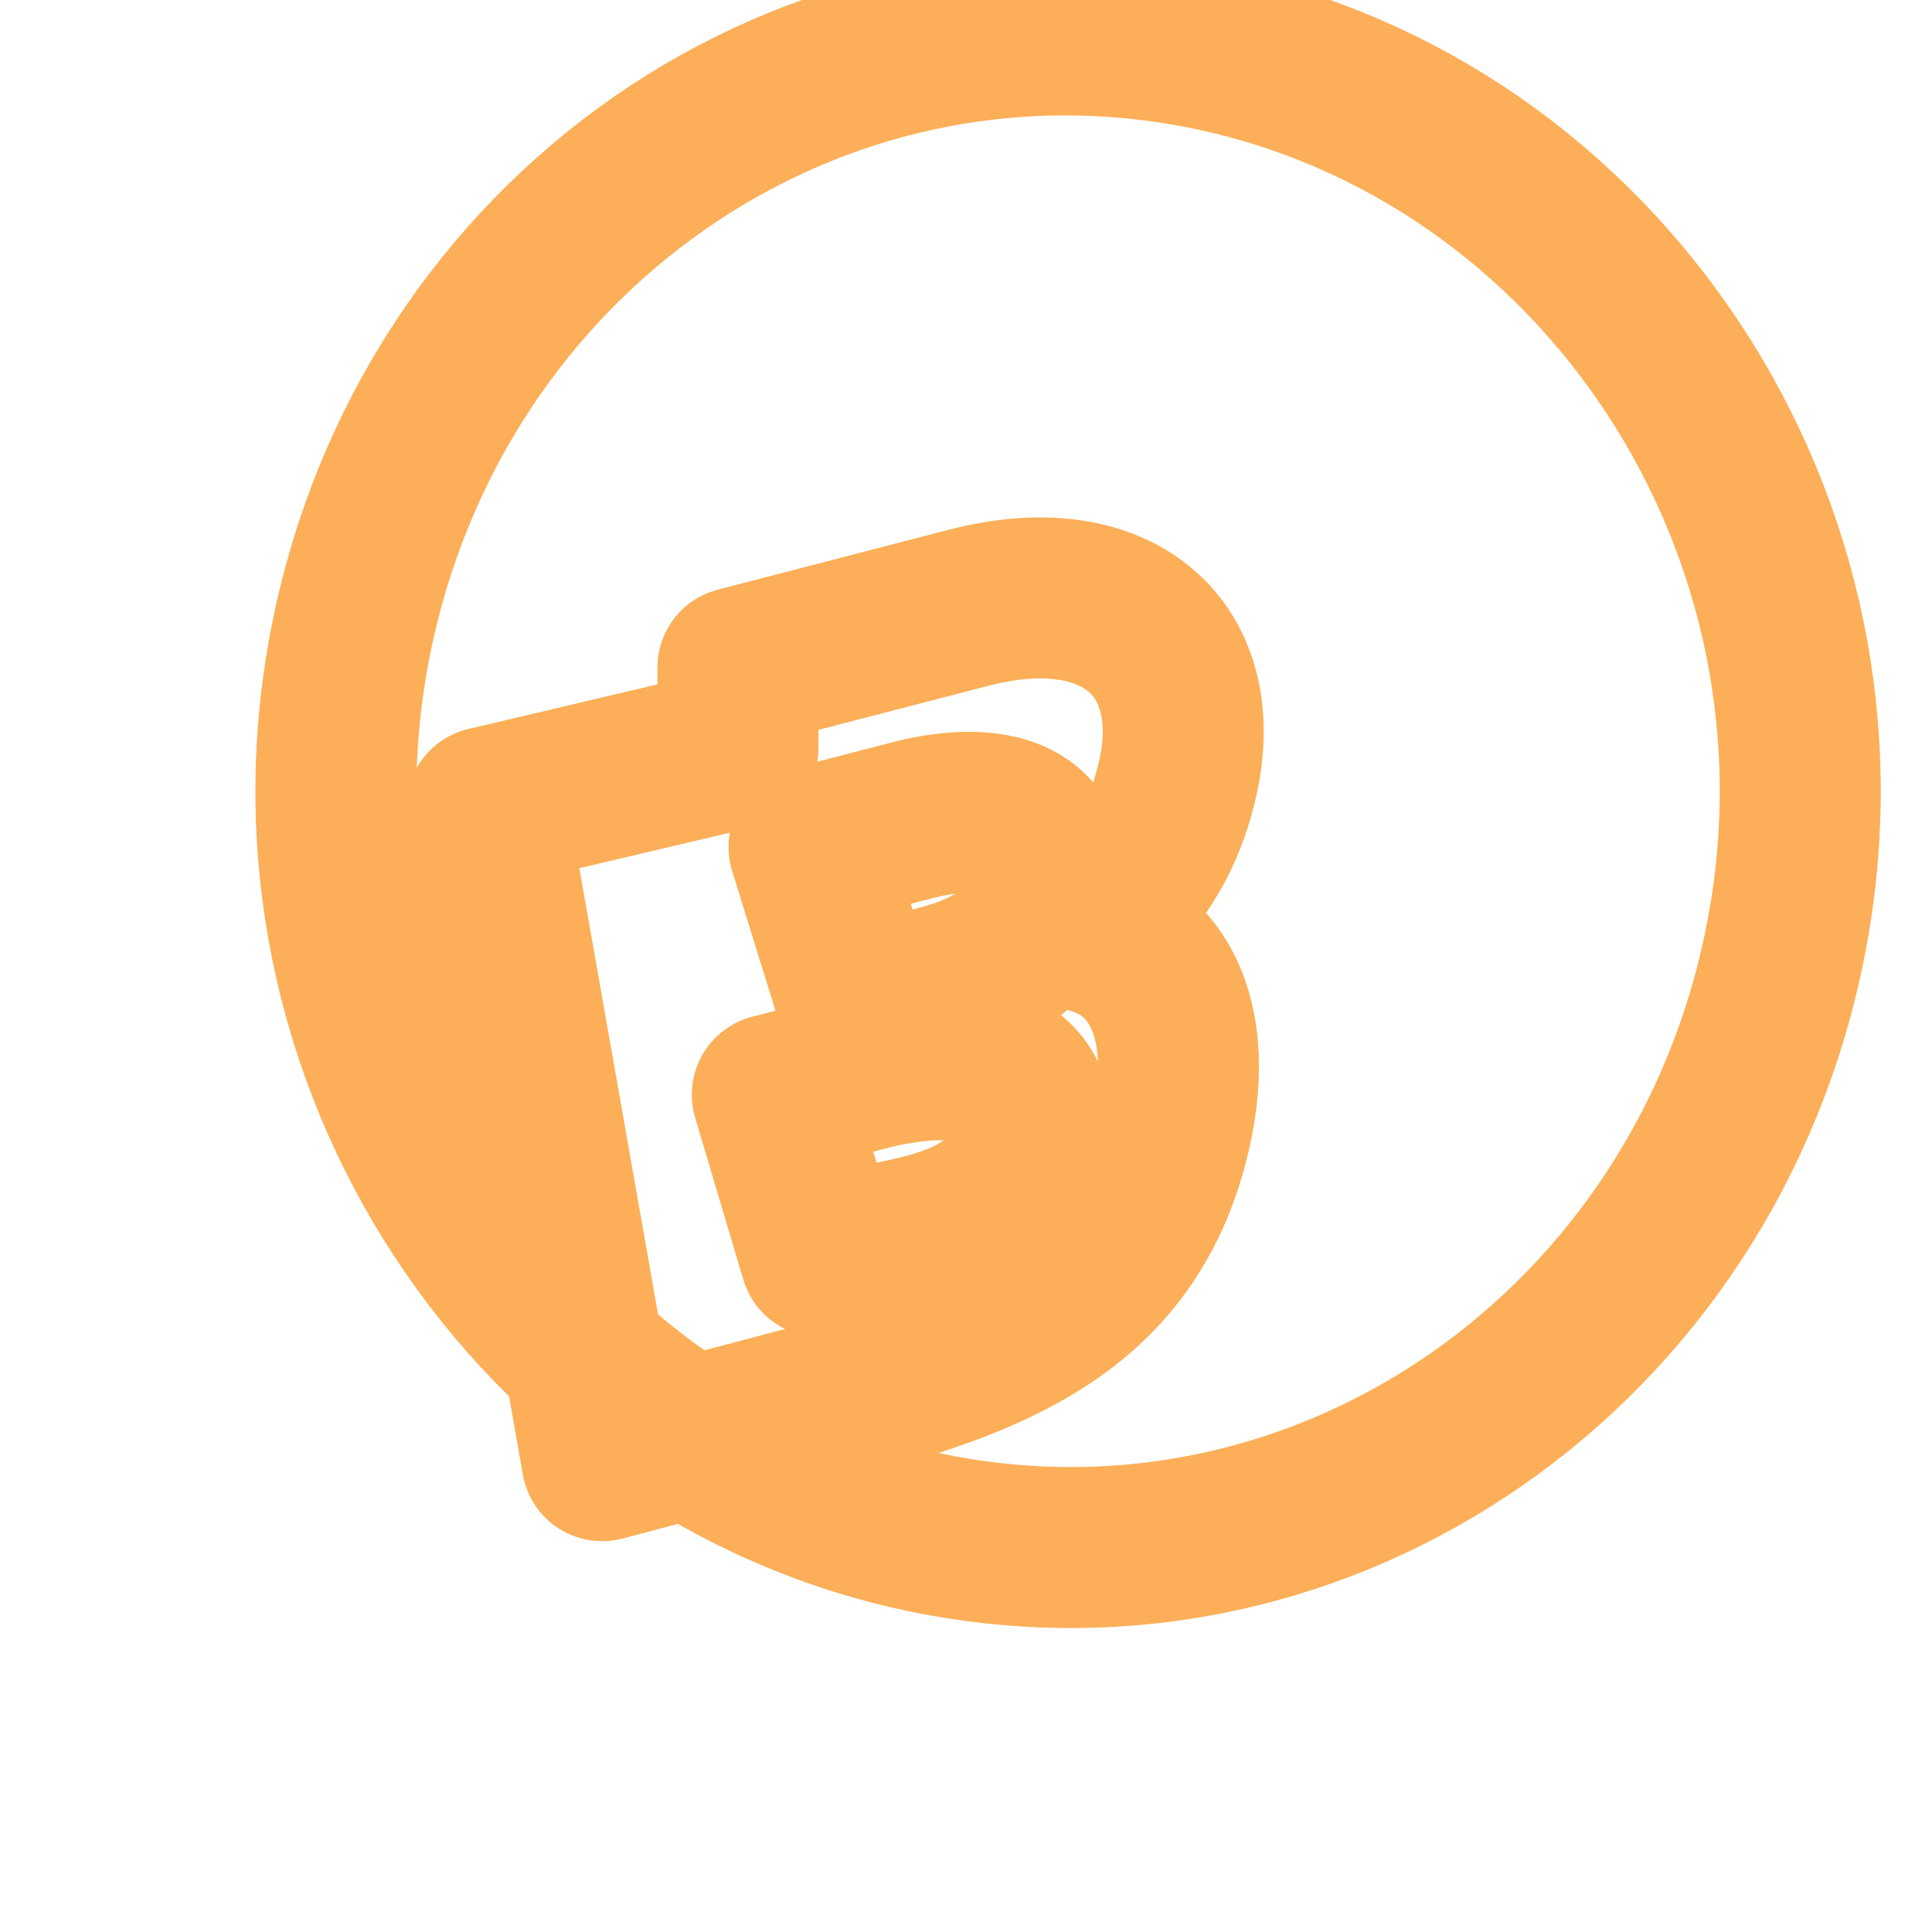 <svg xmlns="http://www.w3.org/2000/svg" viewBox="0 0 24 24" fill="none" stroke="#FCAF58" stroke-width="2" stroke-linecap="round" stroke-linejoin="round">
  <path d="M11.767 19.089c4.924.868 9.593-2.535 10.461-7.659.868-5.124-2.535-9.993-7.459-10.861-4.924-.868-9.593 2.535-10.461 7.659-.868 5.124 2.535 9.993 7.459 10.861z"/>
  <path d="M9.167 8.293l2.857-.741c1.914-.501 3.04.563 2.566 2.277-.19.721-.69 1.492-1.39 1.71 1.094.046 1.746 1.043 1.295 2.701-.553 2.026-2.2 2.644-4.217 3.164l-2.798.741-1.432-8.116 3.119-.736zm1.025 7.318c.997-.258 2.379-.258 2.592-1.399.212-1.141-1.018-1.175-2.021-.917l-1.169.304.598 2.012zm.464-3.132c.898-.235 2.095-.283 2.297-1.35.201-1.067-.761-1.175-1.666-.927l-1.237.32.606 1.956z"/>
</svg>